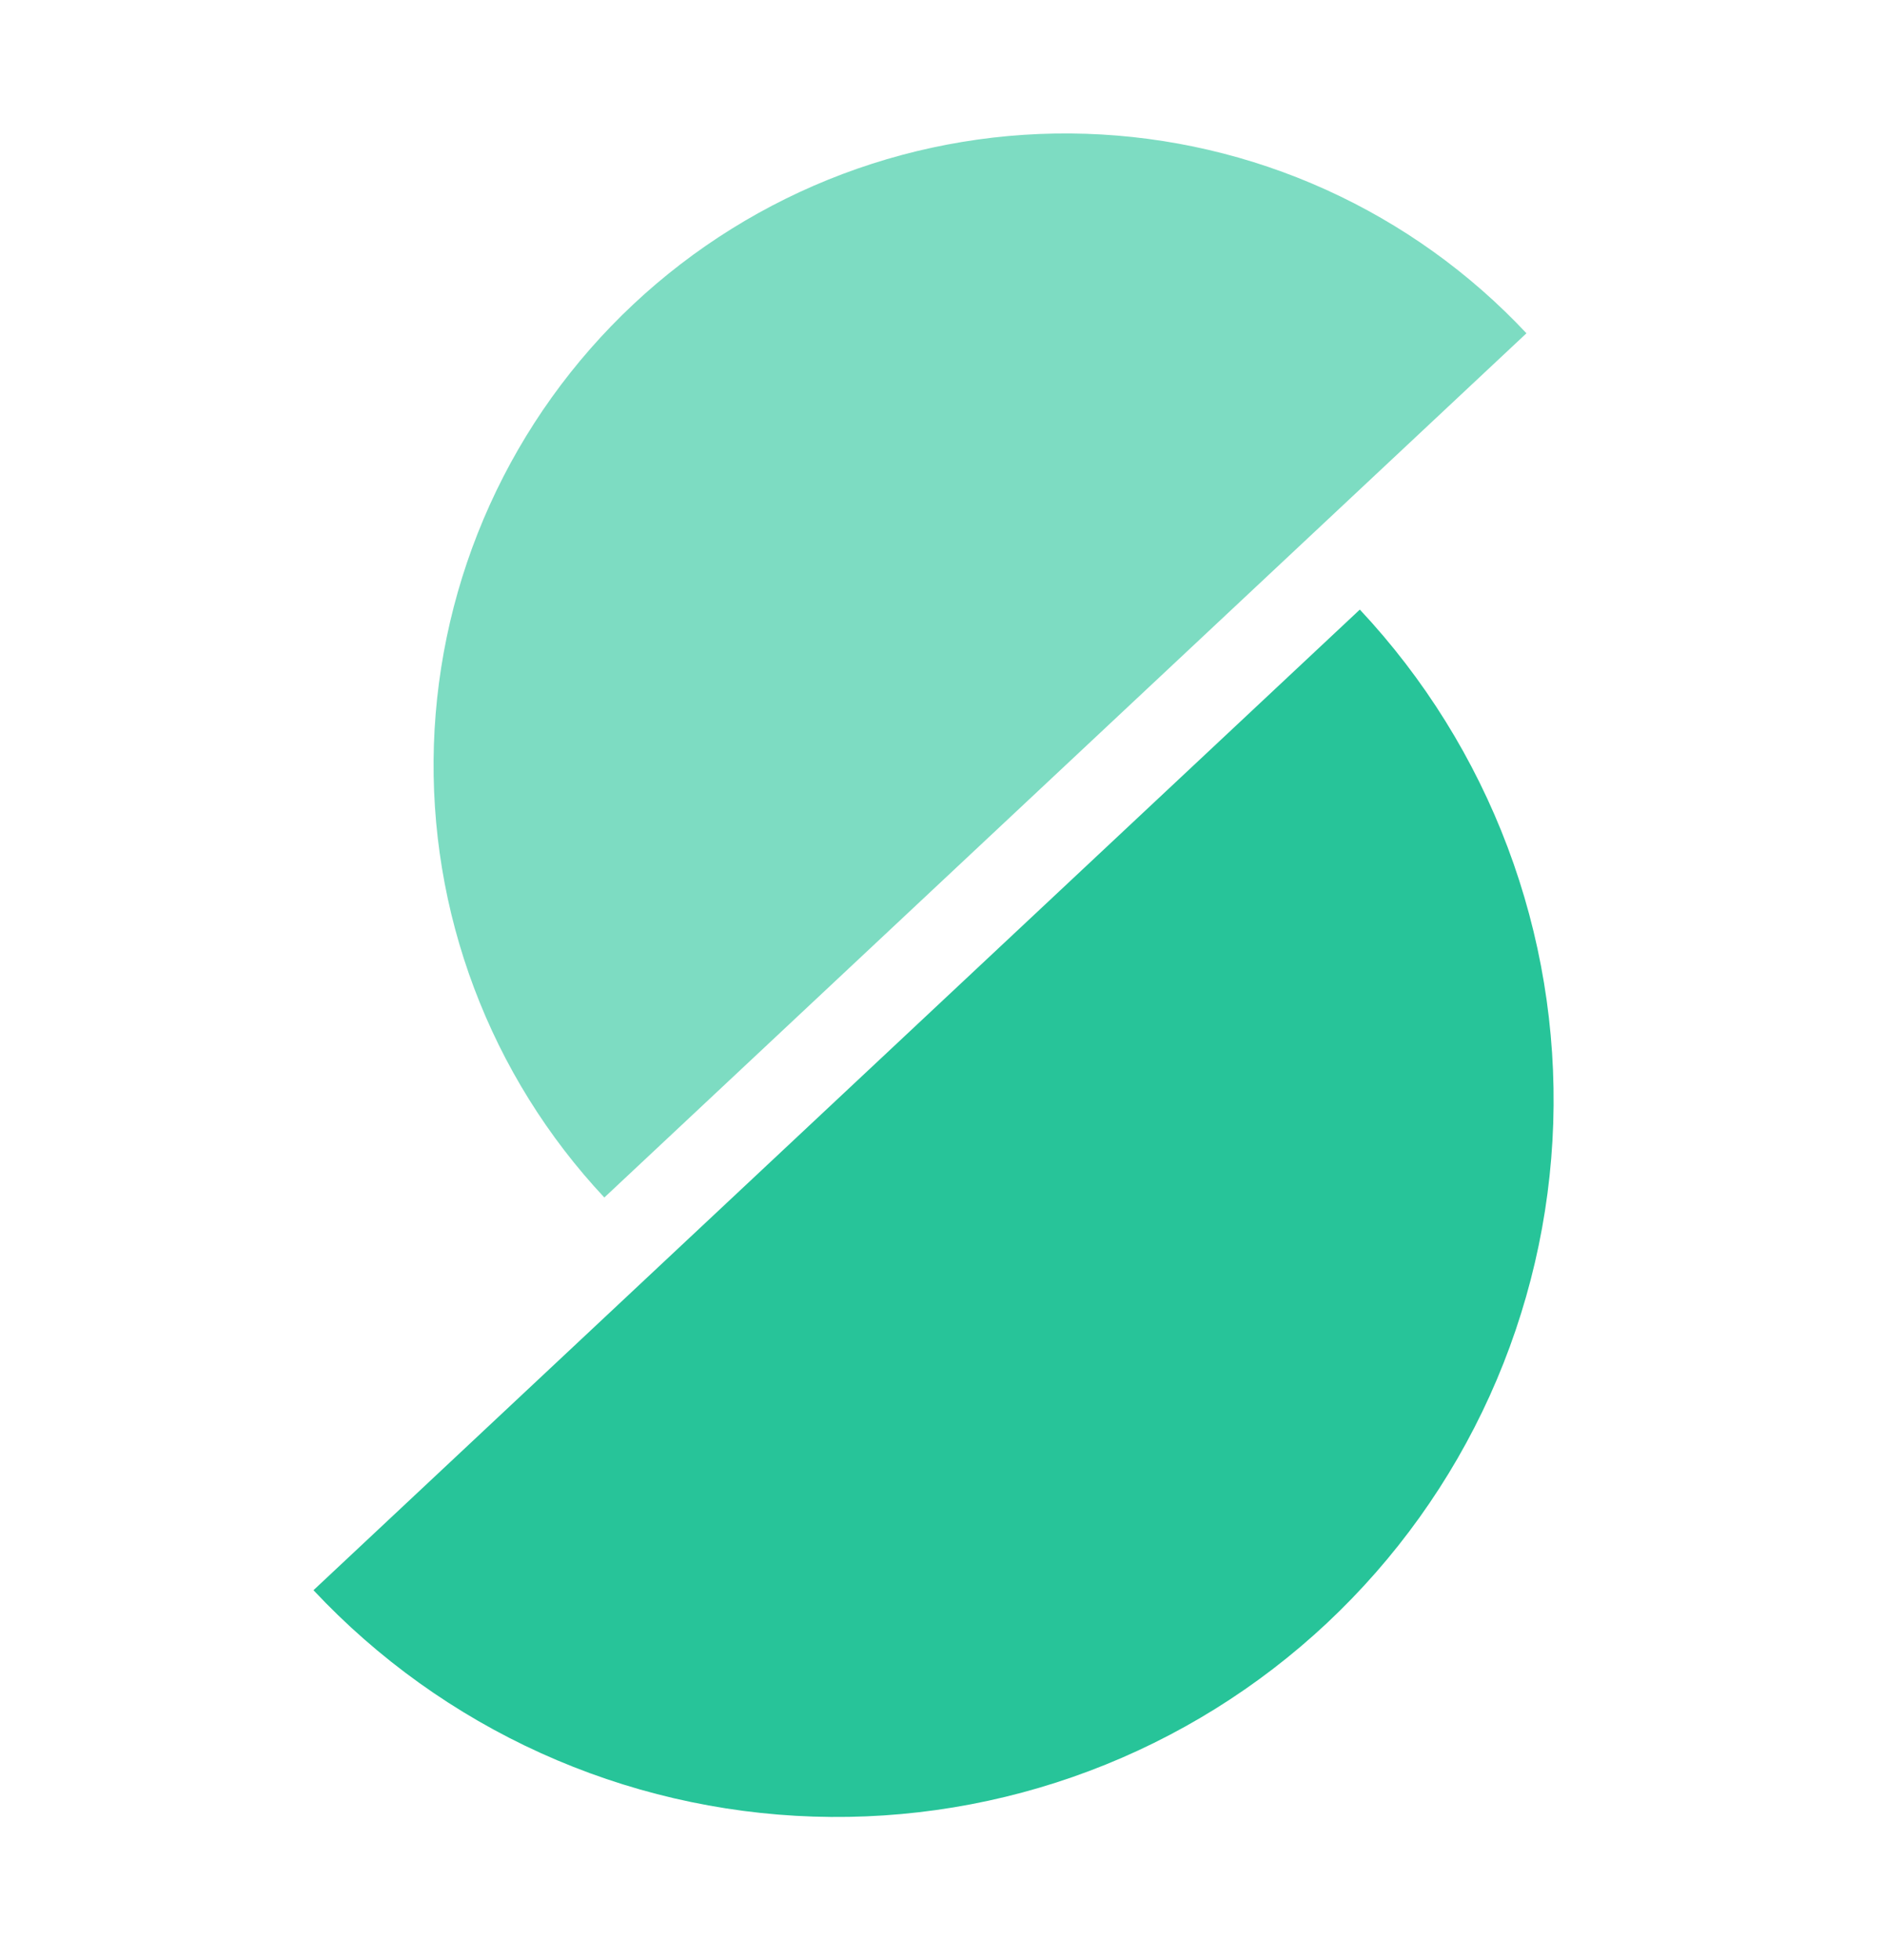 <svg width="76" height="79" viewBox="0 0 76 79" fill="none" xmlns="http://www.w3.org/2000/svg">
<path d="M54.826 24.573C57.421 27.343 59.446 30.597 60.784 34.149C62.122 37.702 62.747 41.483 62.624 45.277C62.5 49.071 61.631 52.803 60.065 56.262C58.499 59.72 56.267 62.835 53.498 65.431C50.727 68.027 47.474 70.051 43.921 71.389C40.368 72.727 36.587 73.352 32.793 73.229C28.999 73.106 25.267 72.236 21.808 70.671C18.35 69.105 15.235 66.873 12.639 64.103L33.732 44.338L54.826 24.573Z" fill="#27C499"/>
<path opacity="0.6" d="M24.366 48.273C22.079 45.832 20.295 42.964 19.116 39.833C17.936 36.702 17.386 33.37 17.494 30.026C17.603 26.683 18.369 23.393 19.749 20.346C21.129 17.298 23.096 14.553 25.537 12.265C27.978 9.978 30.846 8.193 33.976 7.014C37.107 5.835 40.439 5.284 43.783 5.393C47.127 5.502 50.416 6.268 53.464 7.648C56.511 9.028 59.257 10.994 61.544 13.435L42.955 30.854L24.366 48.273Z" fill="#27C499"/>
</svg>
